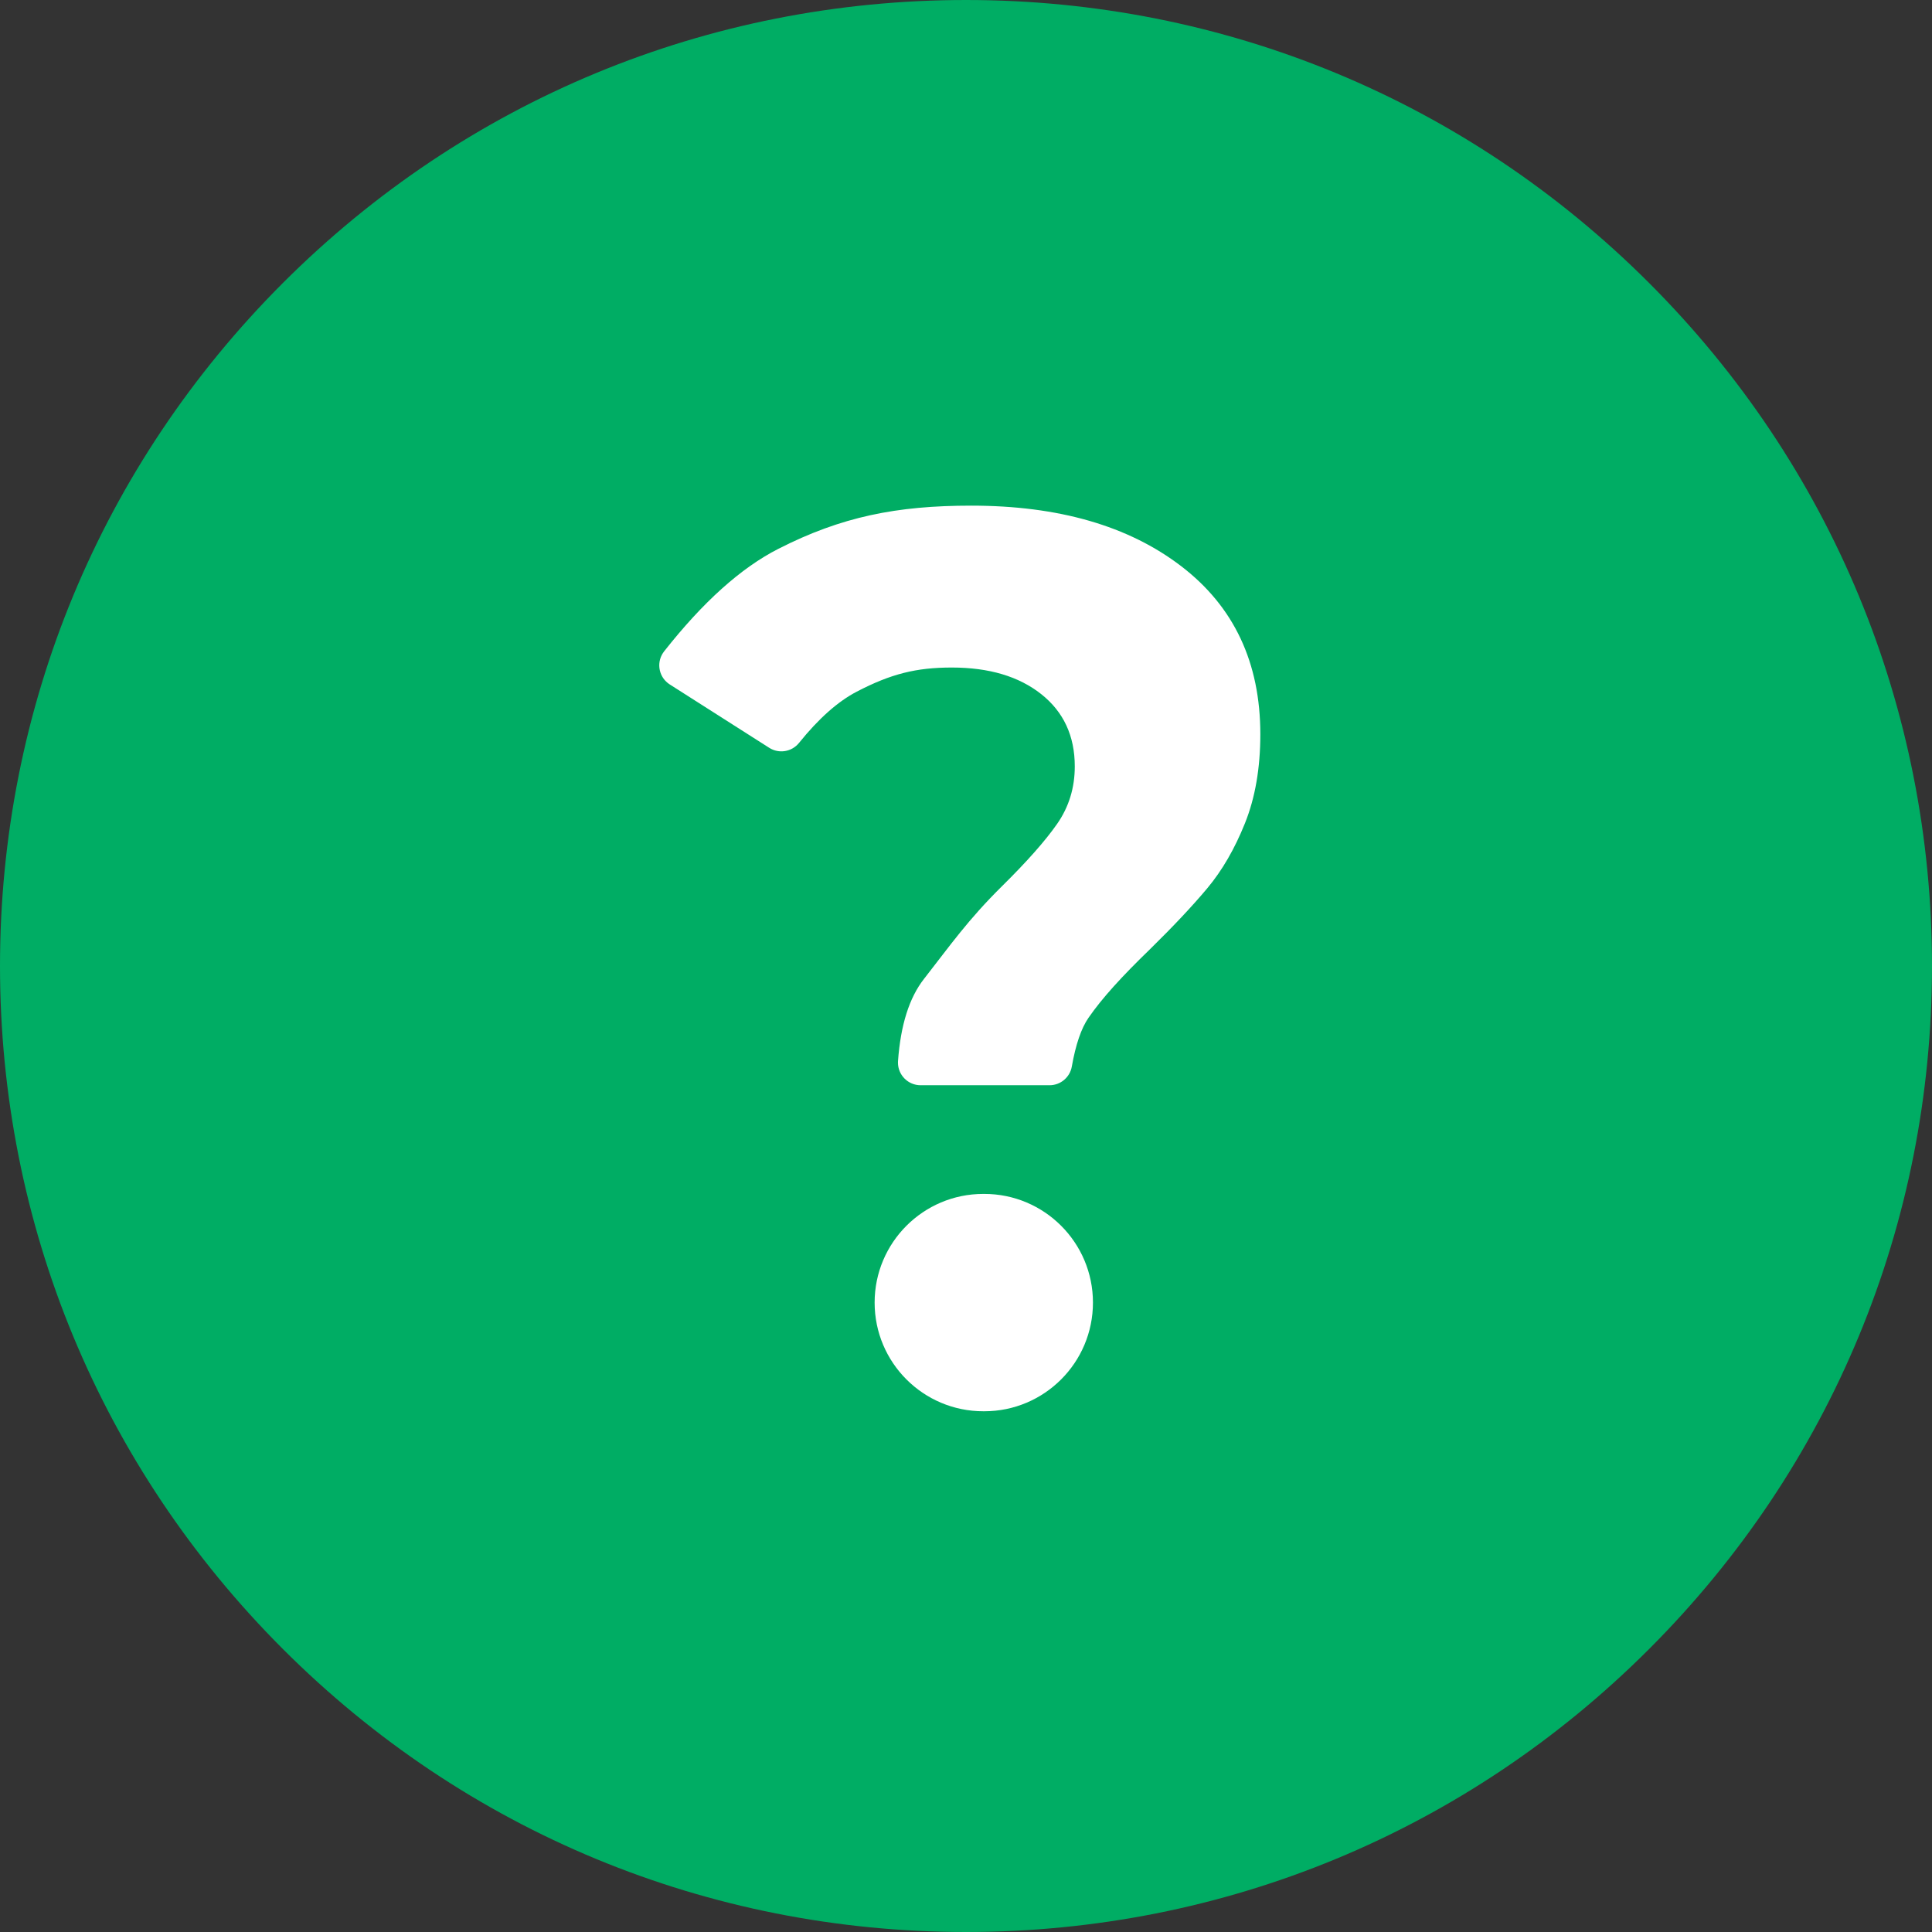 <?xml version="1.0" encoding="UTF-8"?> <svg xmlns="http://www.w3.org/2000/svg" xmlns:xlink="http://www.w3.org/1999/xlink" width="512px" height="512px" viewBox="0 0 512 512"><rect x="0" y="0" width="512" height="512" fill="#333333" stroke="none"/> <!-- Generator: Sketch 53.2 (72643) - https://sketchapp.com --> <title>information</title> <desc>Created with Sketch.</desc> <g id="Page-1" stroke="none" stroke-width="1" fill="none" fill-rule="evenodd"> <g id="information" fill-rule="nonzero"> <path d="M437.019,74.981 C388.666,26.629 324.38,0 256,0 C187.62,0 123.334,26.631 74.981,74.982 C26.629,123.333 0,187.62 0,256 C0,324.38 26.628,388.667 74.98,437.019 C123.333,485.371 187.619,512 256,512 C324.381,512 388.667,485.372 437.019,437.02 C485.371,388.667 512,324.38 512,256 C512,187.62 485.371,123.333 437.019,74.981 Z" id="Path" fill="#00AD64"></path> <g id="?-2" transform="translate(174, 134)" fill="#FFFFFF"> <path d="M63.986,147.168 C64.674,137.655 66.963,130.411 70.855,125.435 C77.944,116.369 82.469,109.823 91.52,100.872 C98.156,94.322 103.034,88.809 106.151,84.333 C109.268,79.857 110.827,74.78 110.827,69.104 C110.827,61.025 107.86,54.639 101.927,49.945 C95.994,45.25 88.101,42.903 78.246,42.903 C68.793,42.903 62.112,44.579 53.056,49.29 C48.054,51.891 42.951,56.421 37.747,62.88 L37.747,62.88 C35.83,65.26 32.43,65.818 29.852,64.176 L3.492,47.384 C0.697,45.604 -0.125,41.895 1.655,39.1 C1.762,38.932 1.877,38.77 2.001,38.613 C12.279,25.552 22.359,16.502 32.24,11.463 C48.98,2.925 63.665,0 83.374,0 C106.503,0 125.056,5.349 139.034,16.048 C153.011,26.746 160,41.593 160,60.588 C160,69.54 158.642,77.4 155.927,84.169 C153.212,90.937 149.894,96.669 145.972,101.363 C142.05,106.057 136.972,111.461 130.737,117.574 C123.296,124.78 118.067,130.502 114.447,135.751 C112.539,138.517 111.071,142.814 110.043,148.642 L110.043,148.642 C109.538,151.51 107.046,153.6 104.135,153.6 L69.971,153.6 C66.657,153.6 63.971,150.914 63.971,147.6 C63.971,147.456 63.976,147.312 63.986,147.168 Z M57.786,211.2 L57.786,211.2 C57.786,195.294 70.68,182.4 86.586,182.4 L86.843,182.4 C102.749,182.4 115.643,195.294 115.643,211.2 L115.643,211.2 C115.643,227.106 102.749,240 86.843,240 L86.586,240 C70.68,240 57.786,227.106 57.786,211.2 Z" id="?"></path> </g> </g> </g> </svg> 